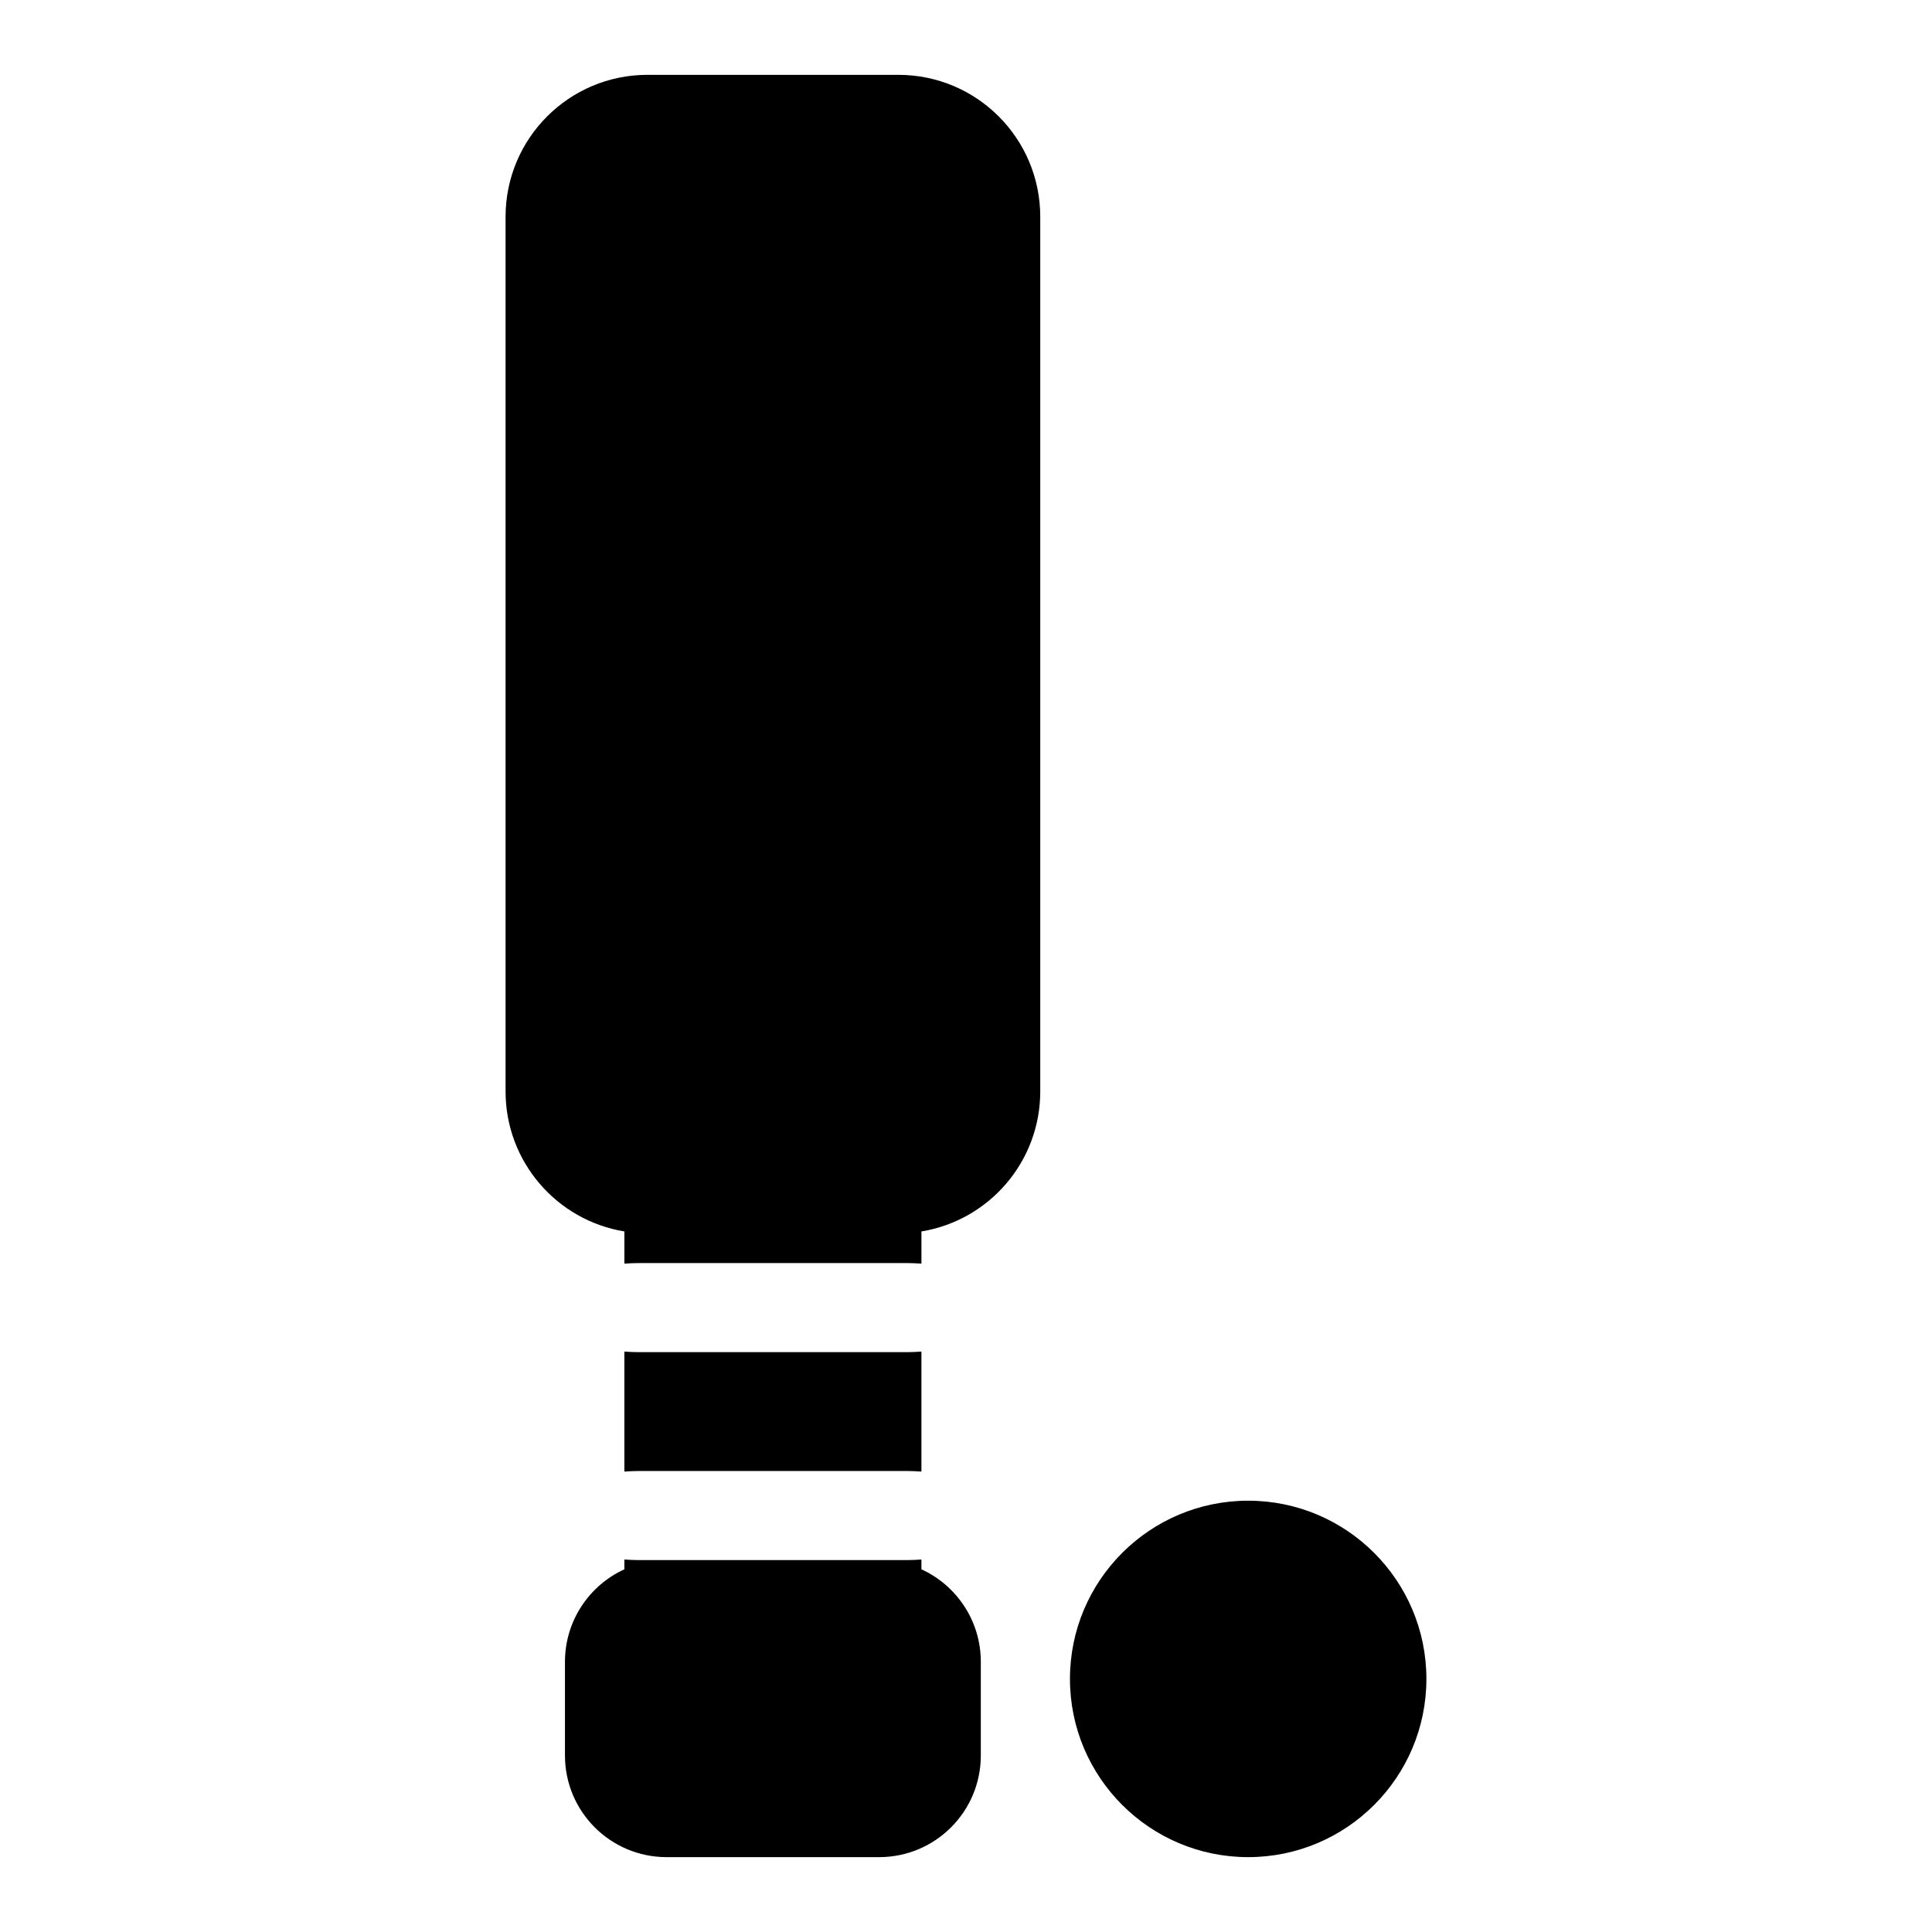 <?xml version="1.0" encoding="UTF-8"?>
<!-- The Best Svg Icon site in the world: iconSvg.co, Visit us! https://iconsvg.co -->
<svg fill="#000000" width="800px" height="800px" version="1.1" viewBox="144 144 512 512" xmlns="http://www.w3.org/2000/svg">
 <path d="m474.78 541.7c-26.07 0-47.23 21.16-47.23 47.23 0 26.07 21.16 47.23 47.23 47.23s47.23-21.16 47.23-47.23c0-26.07-21.16-47.23-47.23-47.23zm-86.594 15.586c-1.273 0.094-2.598 0.156-3.938 0.156h-70.848c-1.34 0-2.66-0.062-3.938-0.156v2.598c-9.289 4.25-15.742 13.633-15.742 24.512v24.812c0 14.895 12.059 26.953 26.953 26.953h56.301c14.895 0 26.953-12.059 26.953-26.953v-24.812c0-10.879-6.453-20.262-15.742-24.512zm0-55.105c-1.273 0.094-2.598 0.156-3.938 0.156h-70.848c-1.34 0-2.66-0.062-3.938-0.156v31.805c1.273-0.094 2.598-0.156 3.938-0.156h70.848c1.34 0 2.66 0.062 3.938 0.156zm-78.719-23.301c1.273-0.094 2.598-0.156 3.938-0.156h70.848c1.34 0 2.66 0.062 3.938 0.156v-8.535c17.855-2.914 31.488-18.422 31.488-37.109v-231.79c0-20.781-16.832-37.613-37.613-37.613h-66.473c-20.781 0-37.613 16.832-37.613 37.613v231.79c0 18.688 13.633 34.195 31.488 37.109z" fill-rule="evenodd"/>
</svg>